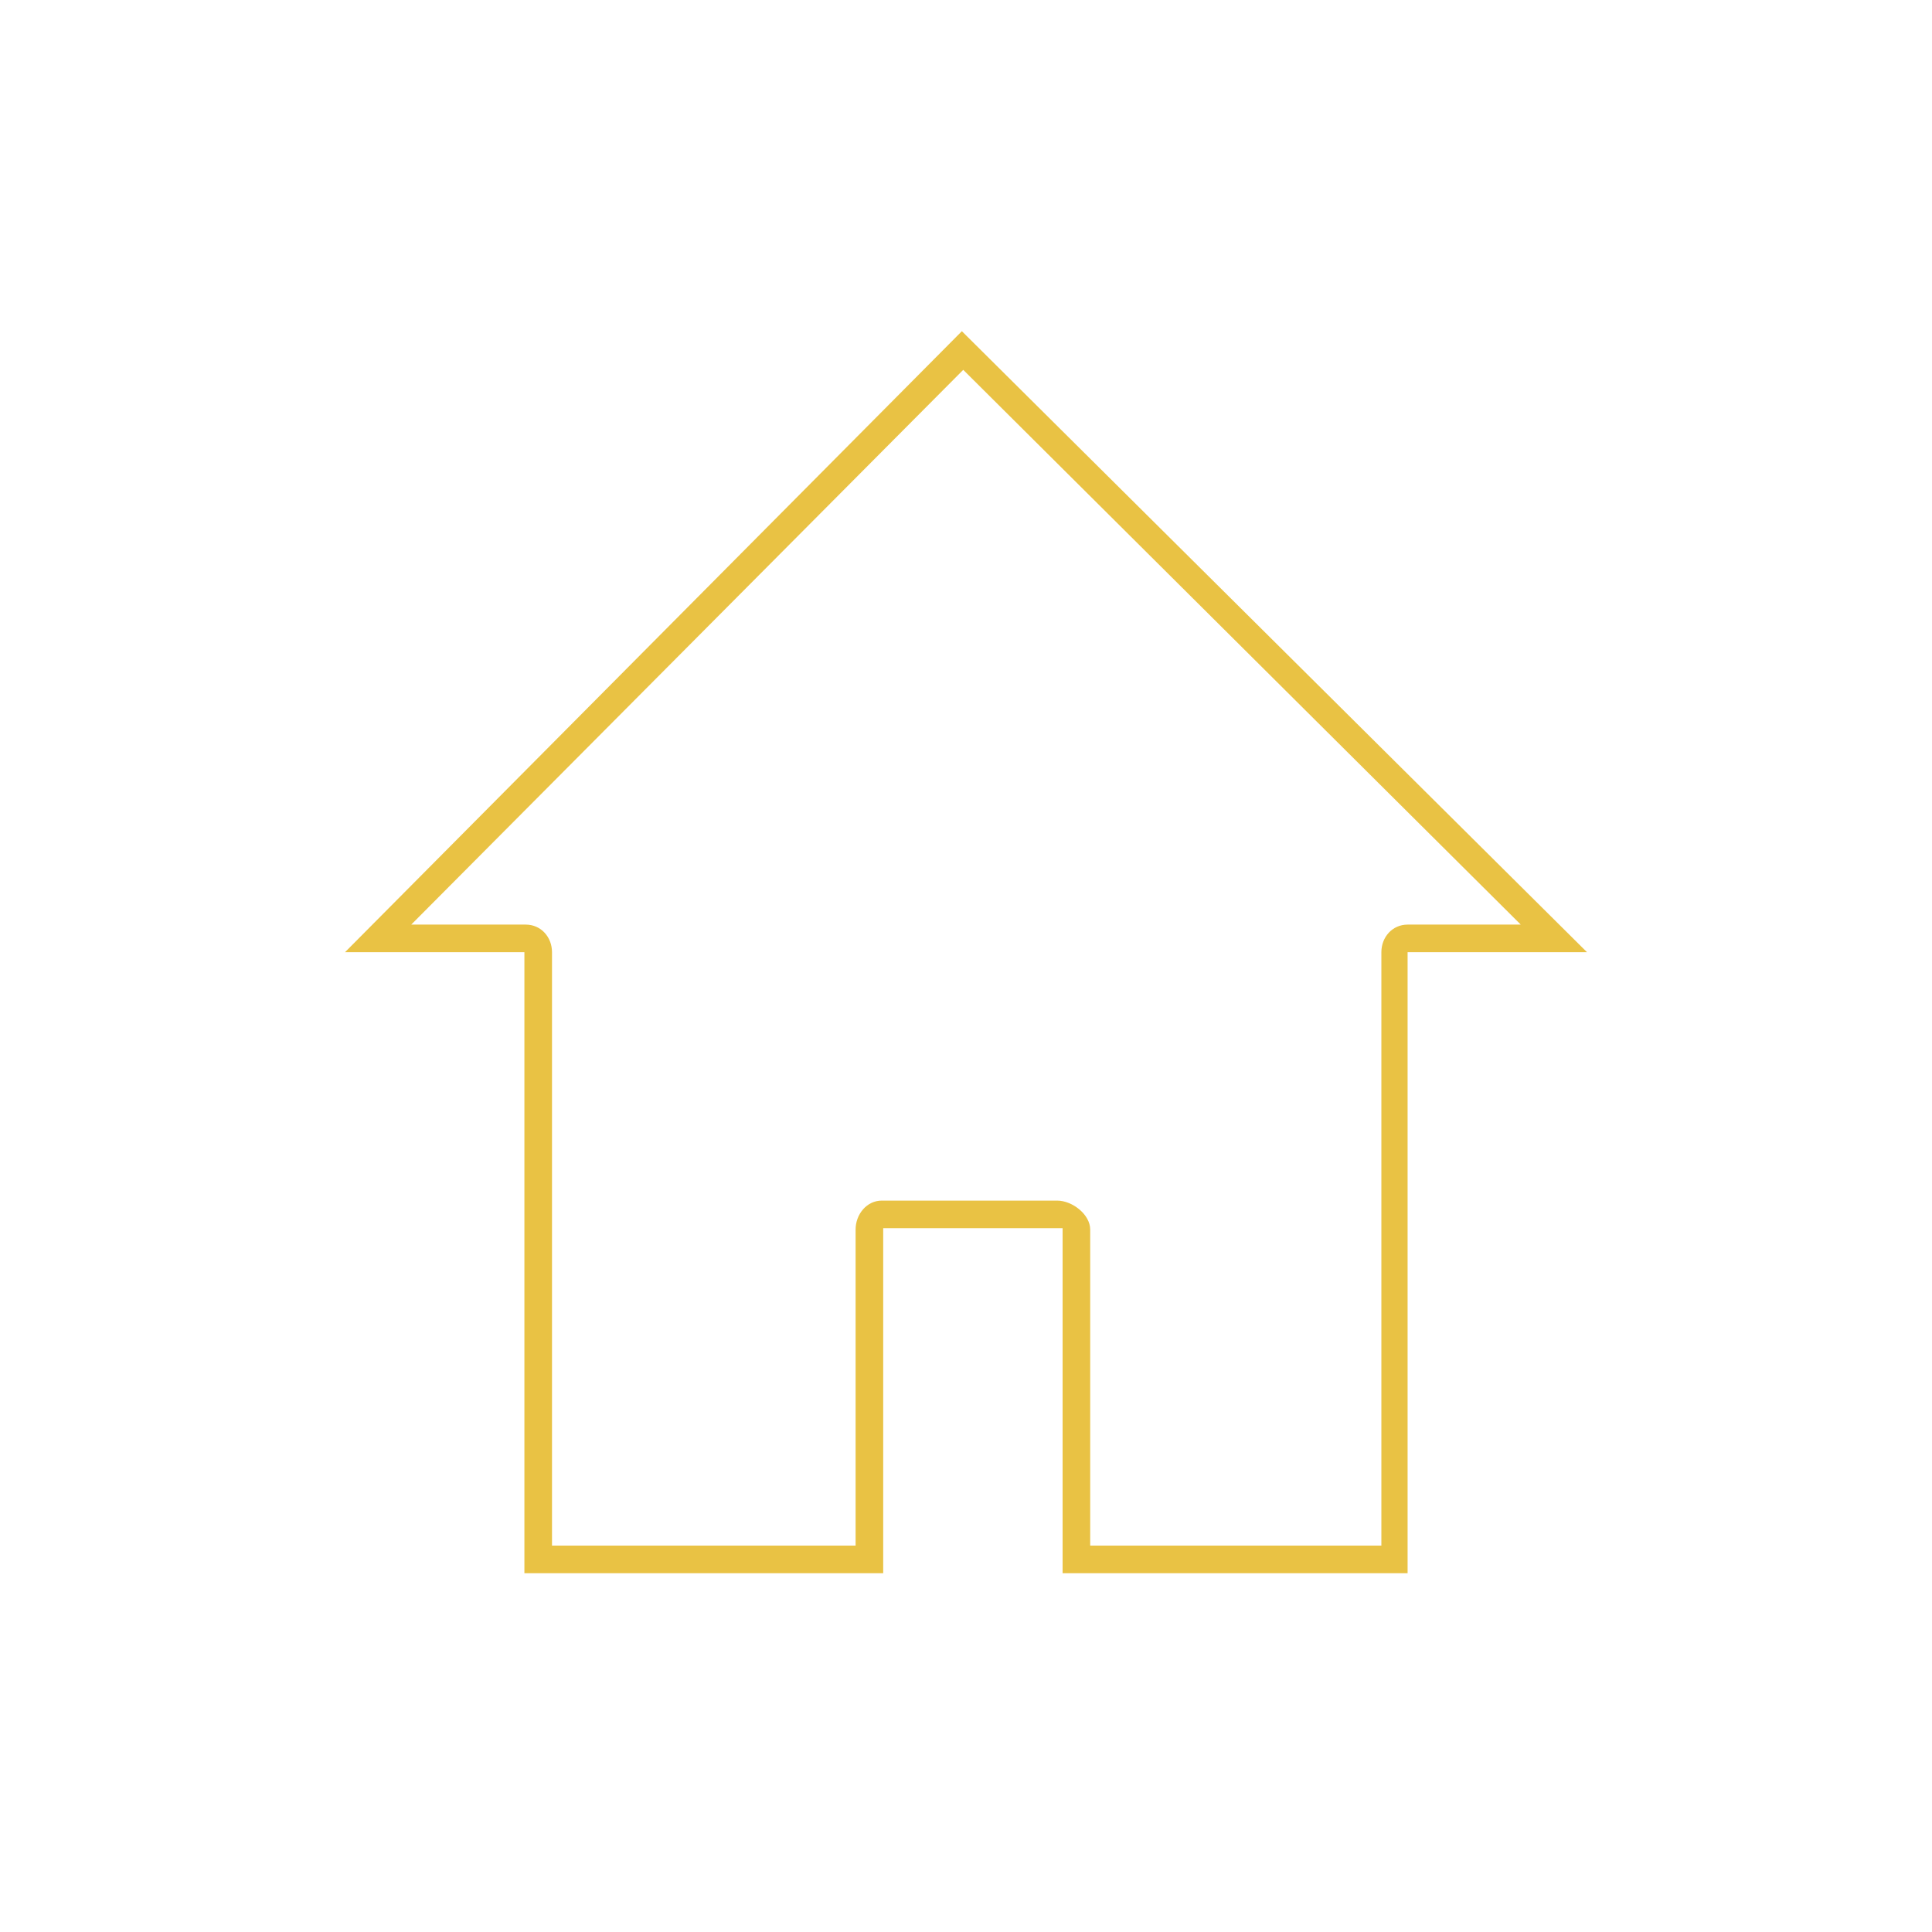 <svg xmlns="http://www.w3.org/2000/svg" xmlns:xlink="http://www.w3.org/1999/xlink" version="1.1" x="0px" y="0px" viewBox="-20 -20 140 140" xml:space="preserve" data-icon="true" fill="#E9C244"><g><path d="M82,94V49h13L49.7,4L5,49h13v45h26V69h13v25H82z M56.6,67H43.9c-1.1,0-1.9,1-1.9,2.1V92H20V49c0-1.1-0.8-2-1.9-2H9.8   L49.8,6.8L90.2,47h-8.2c-1.1,0-1.9,0.9-1.9,2v43H59V69.1C59,68,57.7,67,56.6,67z"></path></g></svg>